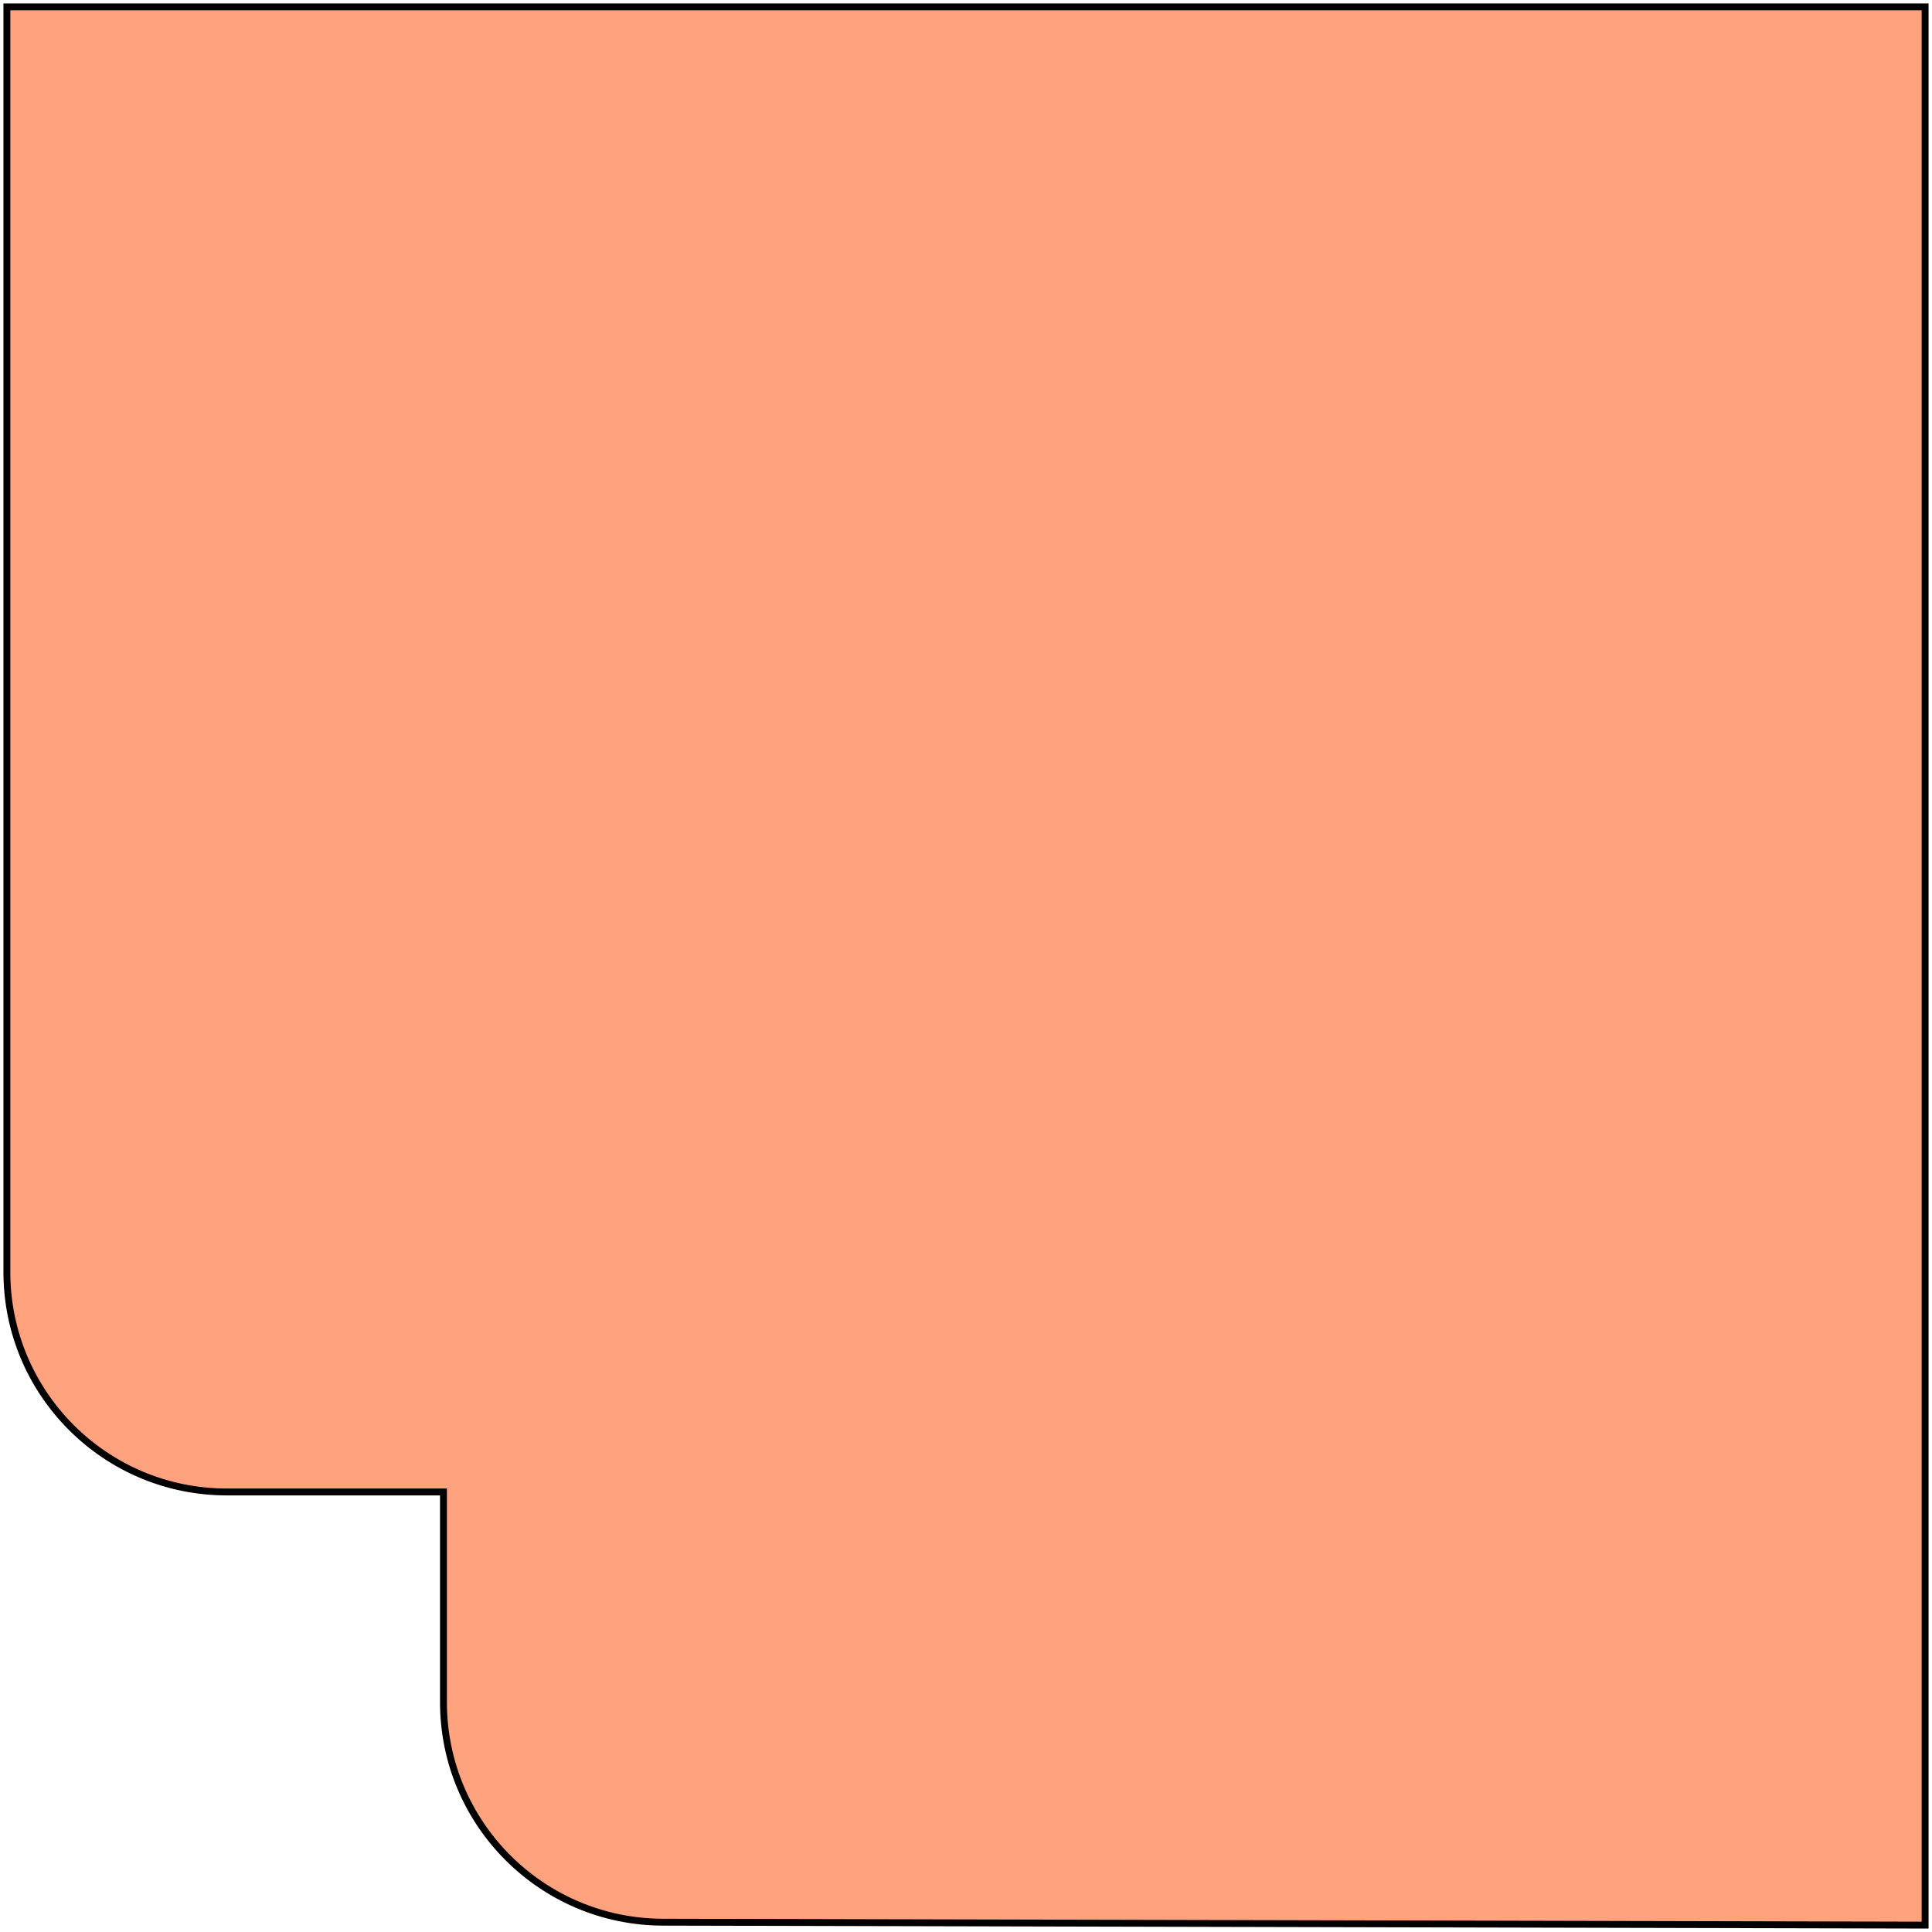<?xml version="1.0" encoding="utf-8"?>
<svg xmlns="http://www.w3.org/2000/svg" fill="none" height="100%" overflow="visible" preserveAspectRatio="none" style="display: block;" viewBox="0 0 281 281" width="100%">
<path d="M280 1H1V184.999C1 202.672 15.327 216.999 33 216.999H64.5V247.573C64.5 265.217 78.782 279.532 96.426 279.573L280 280V1Z" fill="#FFA27D" id="Vector 96" stroke="black"/>
</svg>
